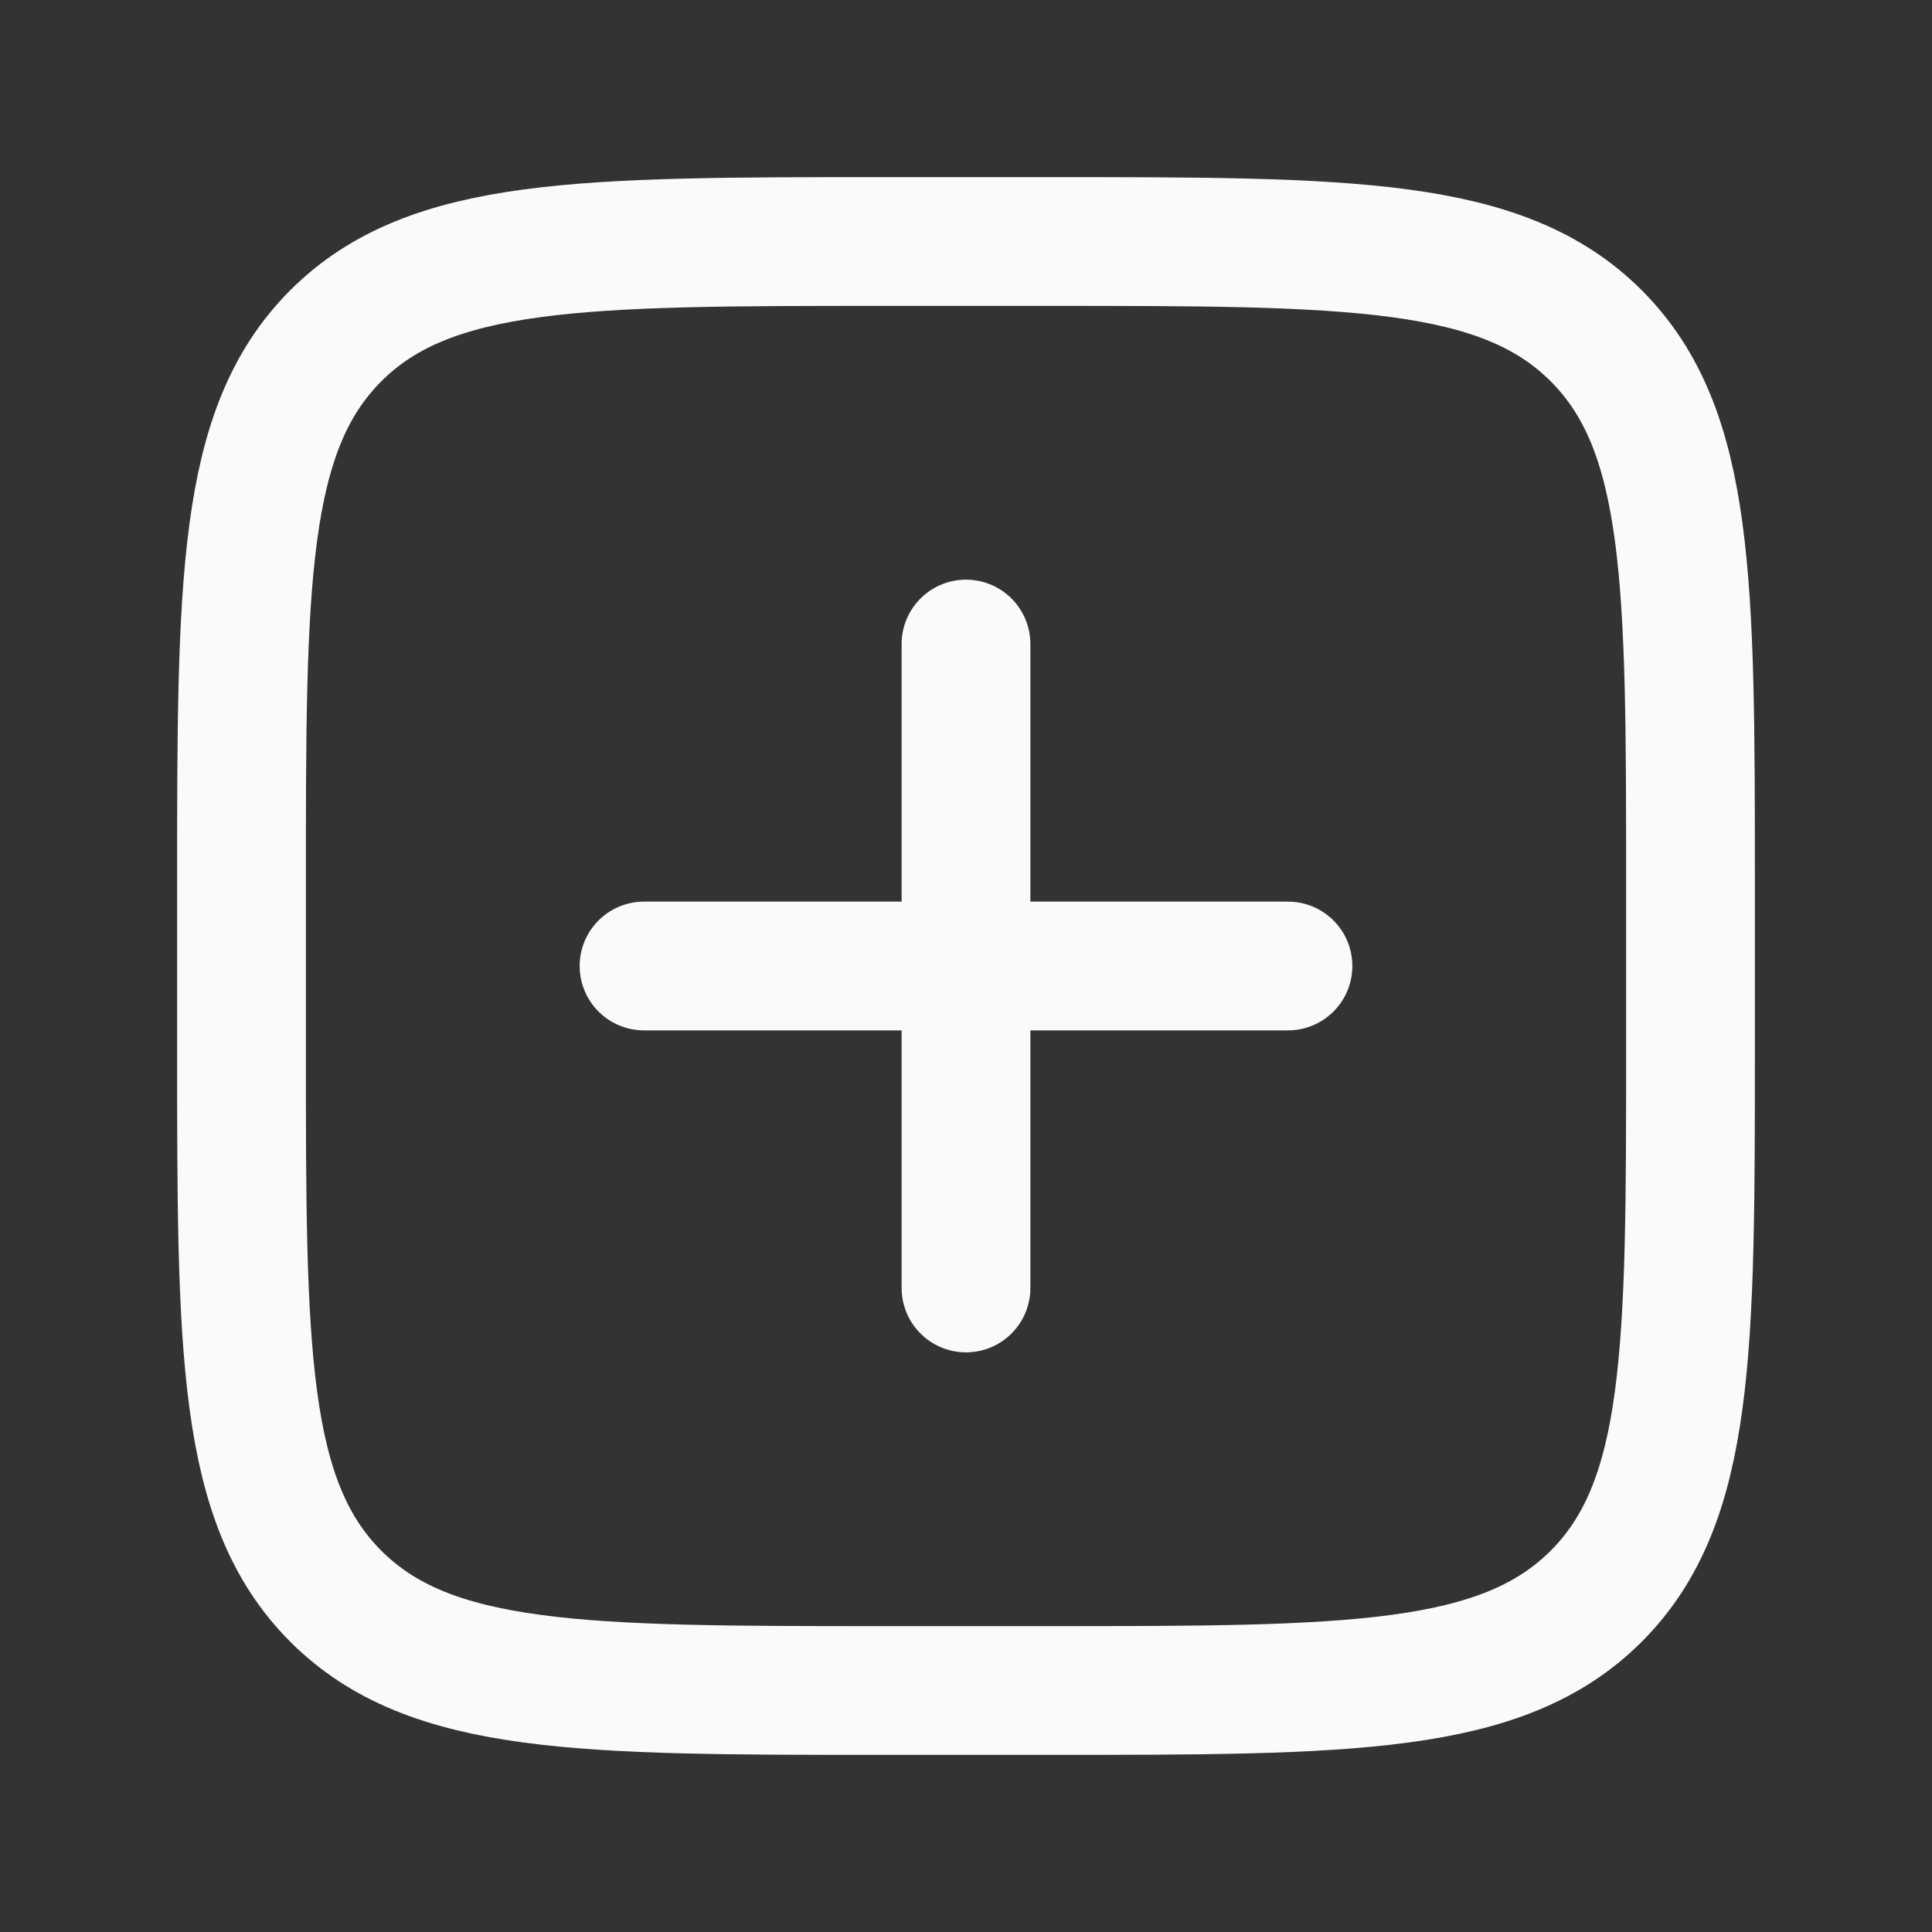 <svg width="20" height="20" viewBox="0 0 20 20" fill="none" xmlns="http://www.w3.org/2000/svg">
<rect x="0" y="0" width="20" height="20" fill="#333333" stroke="none"/>
<path d="M10 6.667V13.333M13.333 10H6.667M9.167 17.5H10.833C13.976 17.5 15.547 17.5 16.524 16.524C17.5 15.547 17.5 13.976 17.5 10.833V9.167C17.5 6.024 17.5 4.453 16.524 3.476C15.547 2.5 13.976 2.5 10.833 2.5H9.167C6.024 2.5 4.453 2.5 3.476 3.476C2.5 4.453 2.5 6.024 2.5 9.167V10.833C2.5 13.976 2.5 15.547 3.476 16.524C4.453 17.5 6.024 17.5 9.167 17.5Z" stroke="#FBF9FB" stroke-width="1.333" stroke-linecap="round"/>
</svg>

